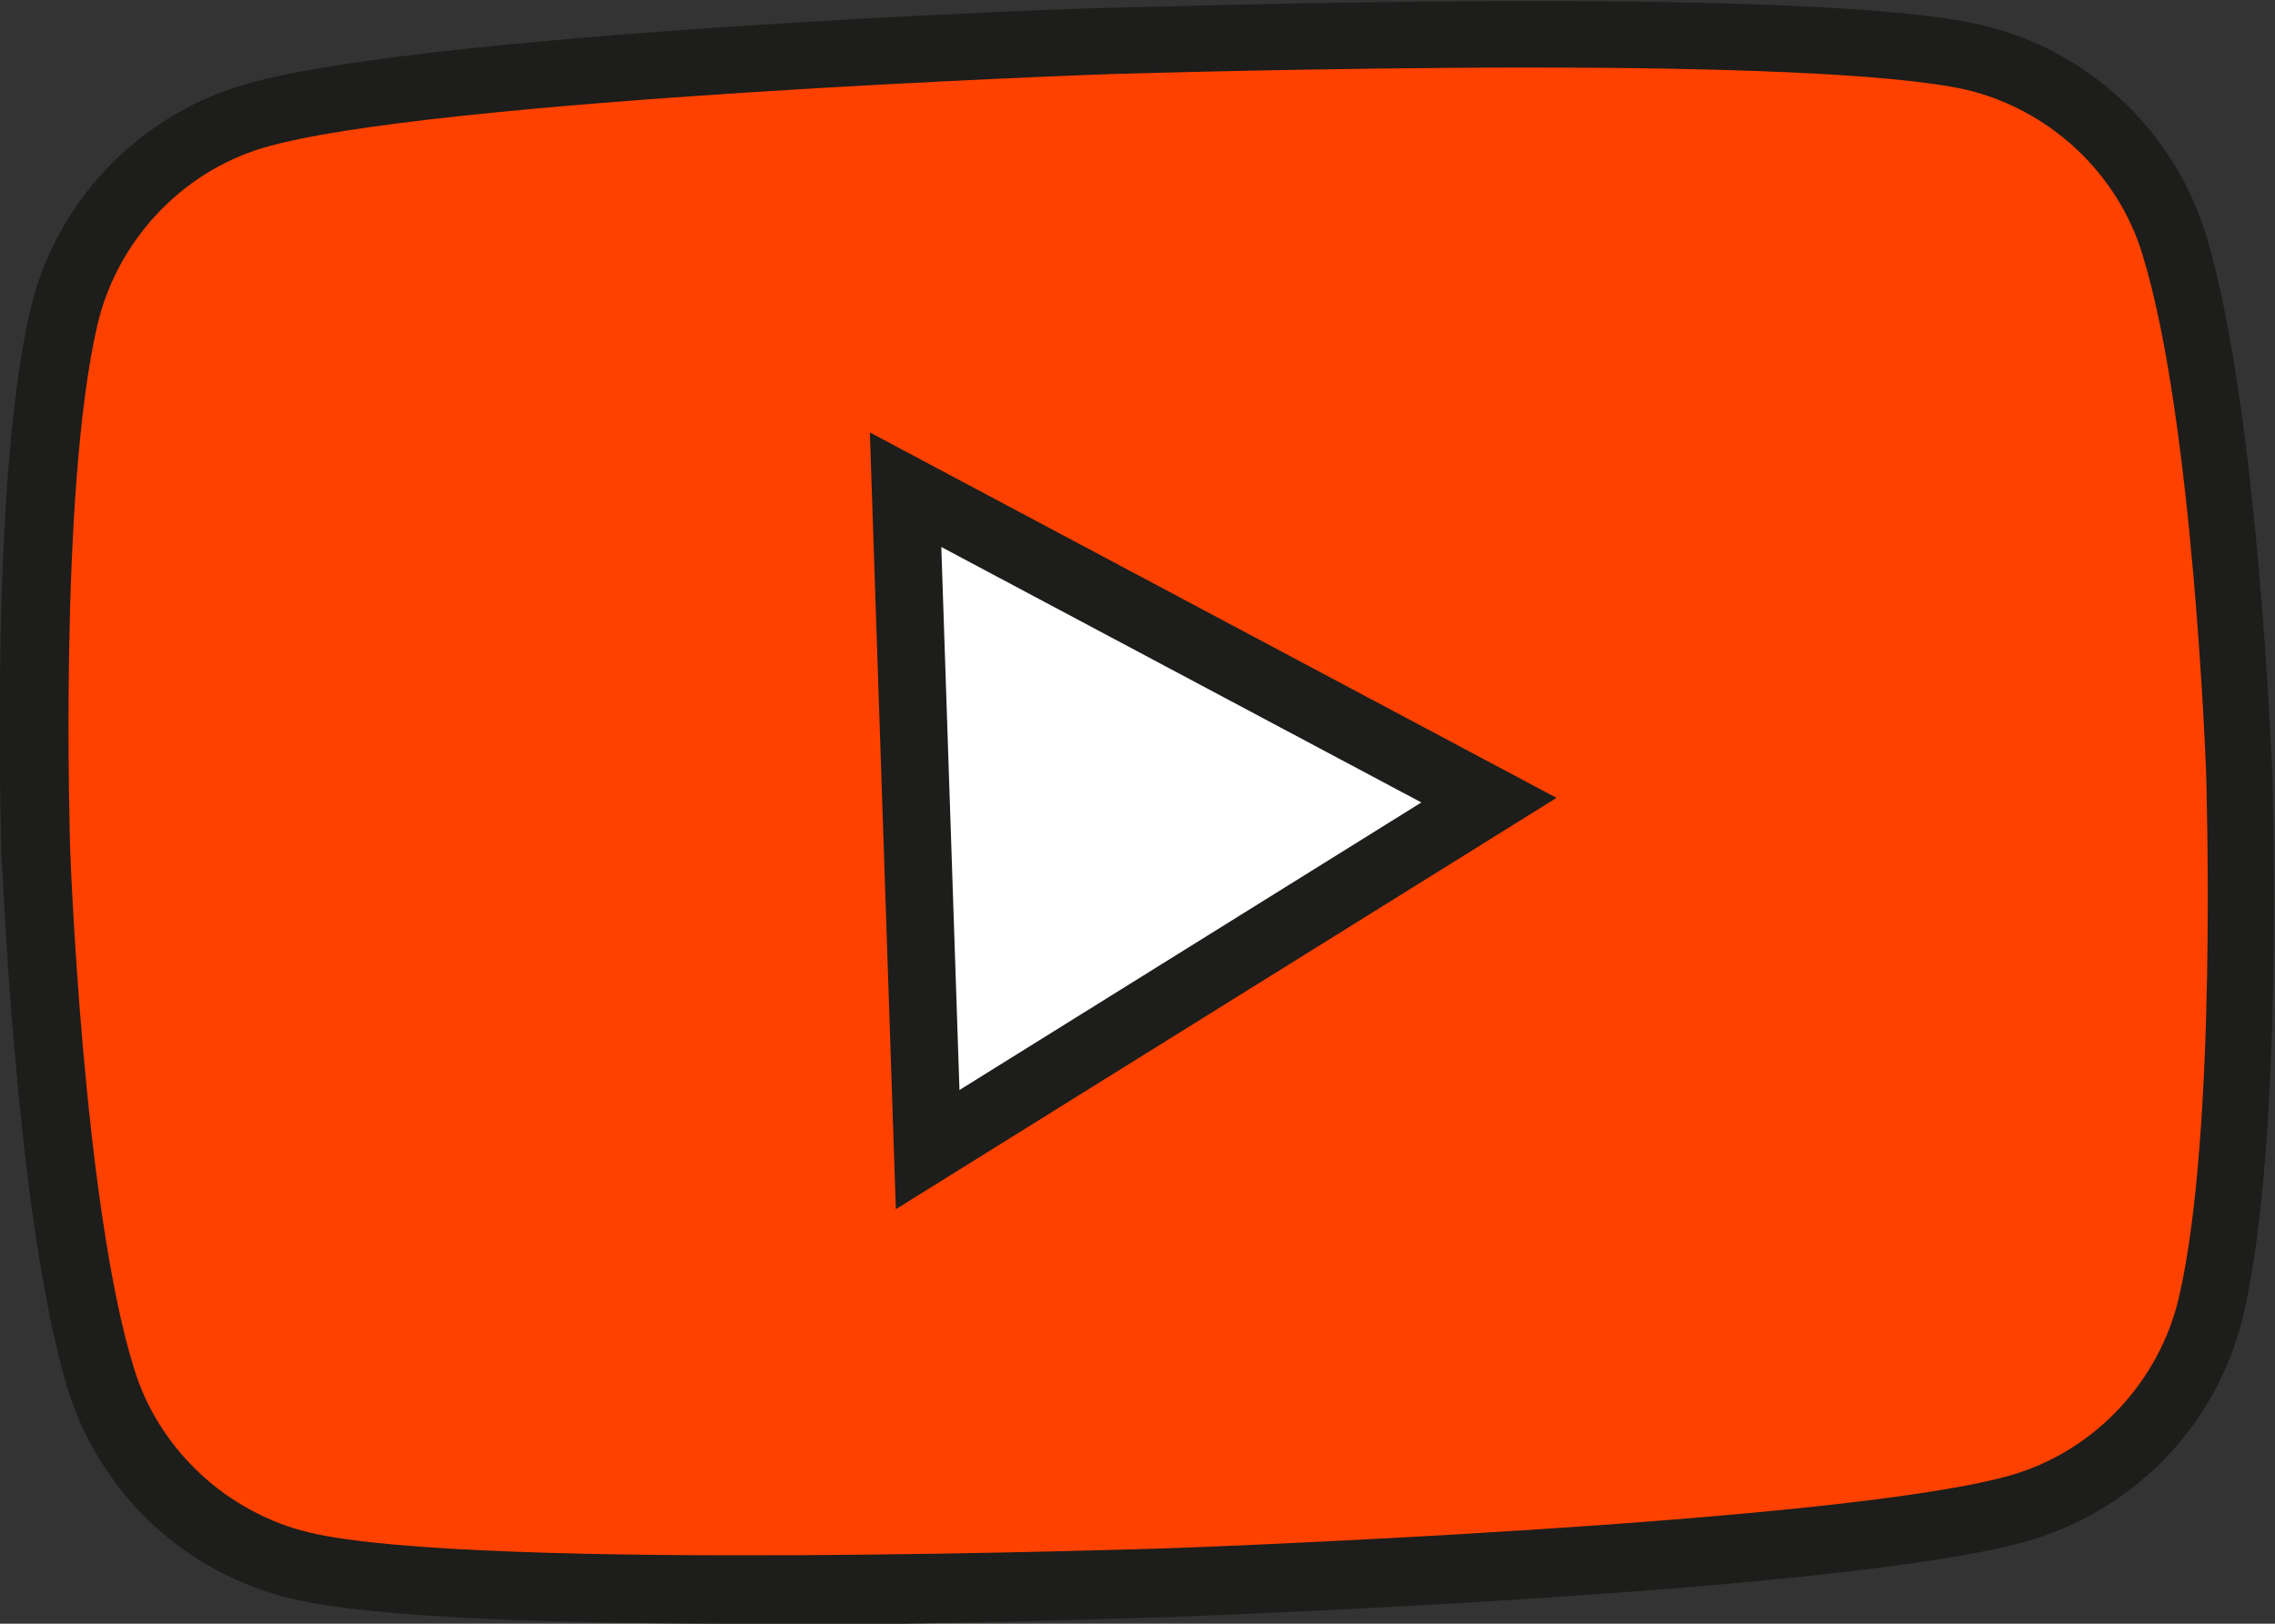 <?xml version="1.0" encoding="UTF-8"?>
<svg id="Livello_2" xmlns="http://www.w3.org/2000/svg" xmlns:xlink="http://www.w3.org/1999/xlink" version="1.1" viewBox="0 0 175.1 125">
  <rect x="0" y="0" width="175.1" height="125" fill="#333333" stroke="none"/>
  <!-- Generator: Adobe Illustrator 29.6.1, SVG Export Plug-In . SVG Version: 2.1.1 Build 9)  -->
  <defs>
    <style>
      .st0, .st1 {
        fill: none;
      }

      .st2 {
        fill: #1d1d1b;
      }

      .st3 {
        fill: #fff;
      }

      .st4 {
        fill: #ff4100;
      }

      .st5 {
        clip-path: url(#clippath);
      }

      .st1 {
        stroke: #1d1d1b;
        stroke-miterlimit: 10;
        stroke-width: 5.2px;
      }
    </style>
    <clipPath id="clippath">
      <rect class="st0" width="175.1" height="125"/>
    </clipPath>
  </defs>
  <g id="Livello_1-2">
    <g class="st5">
      <g>
        <path class="st4" d="M167.3,18.9c-2.2-7.2-8.1-12.8-15.5-14.5-13.3-3.1-66.4-1.2-66.4-1.2,0,0-53,1.8-66.1,5.9-7.2,2.2-12.8,8.1-14.5,15.5-3.1,13.3-2.1,40.9-2.1,40.9,0,0,1,27.6,5,40.7,2.2,7.2,8.1,12.8,15.5,14.5,13.3,3.1,66.4,1.2,66.4,1.2,0,0,53-1.8,66.1-5.9,7.2-2.2,12.8-8.2,14.5-15.5,3.1-13.3,2.1-40.9,2.1-40.9,0,0-1-27.6-5-40.7"/>
        <path class="st2" d="M57.4,125c-13.9,0-28.5-.4-34.8-1.9-8.3-1.9-14.9-8.1-17.4-16.2C1.2,93.6.2,66.7.1,65.6c0-1.1-.9-28.1,2.2-41.6,1.9-8.3,8.1-14.9,16.2-17.4C31.8,2.5,83.2.6,85.4.6c2.2,0,53.5-1.8,67,1.3,8.3,1.9,14.9,8.1,17.4,16.2h0c4,13.3,5,40.2,5.1,41.4,0,1.1.9,28.1-2.2,41.6-1.9,8.3-8.1,14.9-16.2,17.4-13.3,4.1-64.6,5.9-66.8,6-1.2,0-16.3.6-32.2.6ZM118,5.2c-16.3,0-32.1.5-32.4.5-.5,0-52.8,1.9-65.4,5.7-6.3,1.9-11.2,7.2-12.7,13.6-3,12.9-2.1,40-2.1,40.3,0,.3,1,27.4,4.9,40,1.9,6.3,7.2,11.2,13.6,12.7,12.9,3,65.2,1.2,65.7,1.2.5,0,52.8-1.9,65.4-5.7,6.3-1.9,11.2-7.2,12.7-13.6,3-12.9,2.1-40,2.1-40.3,0-.3-1-27.4-4.9-40-1.9-6.3-7.2-11.2-13.6-12.7-5.8-1.3-19.7-1.7-33.3-1.7Z"/>
      </g>
    </g>
    <polygon class="st3" points="71.4 88.5 114.6 61.6 69.7 37.7 71.4 88.5"/>
    <polygon class="st1" points="71.4 88.5 114.6 61.6 69.7 37.7 71.4 88.5"/>
  </g>
</svg>